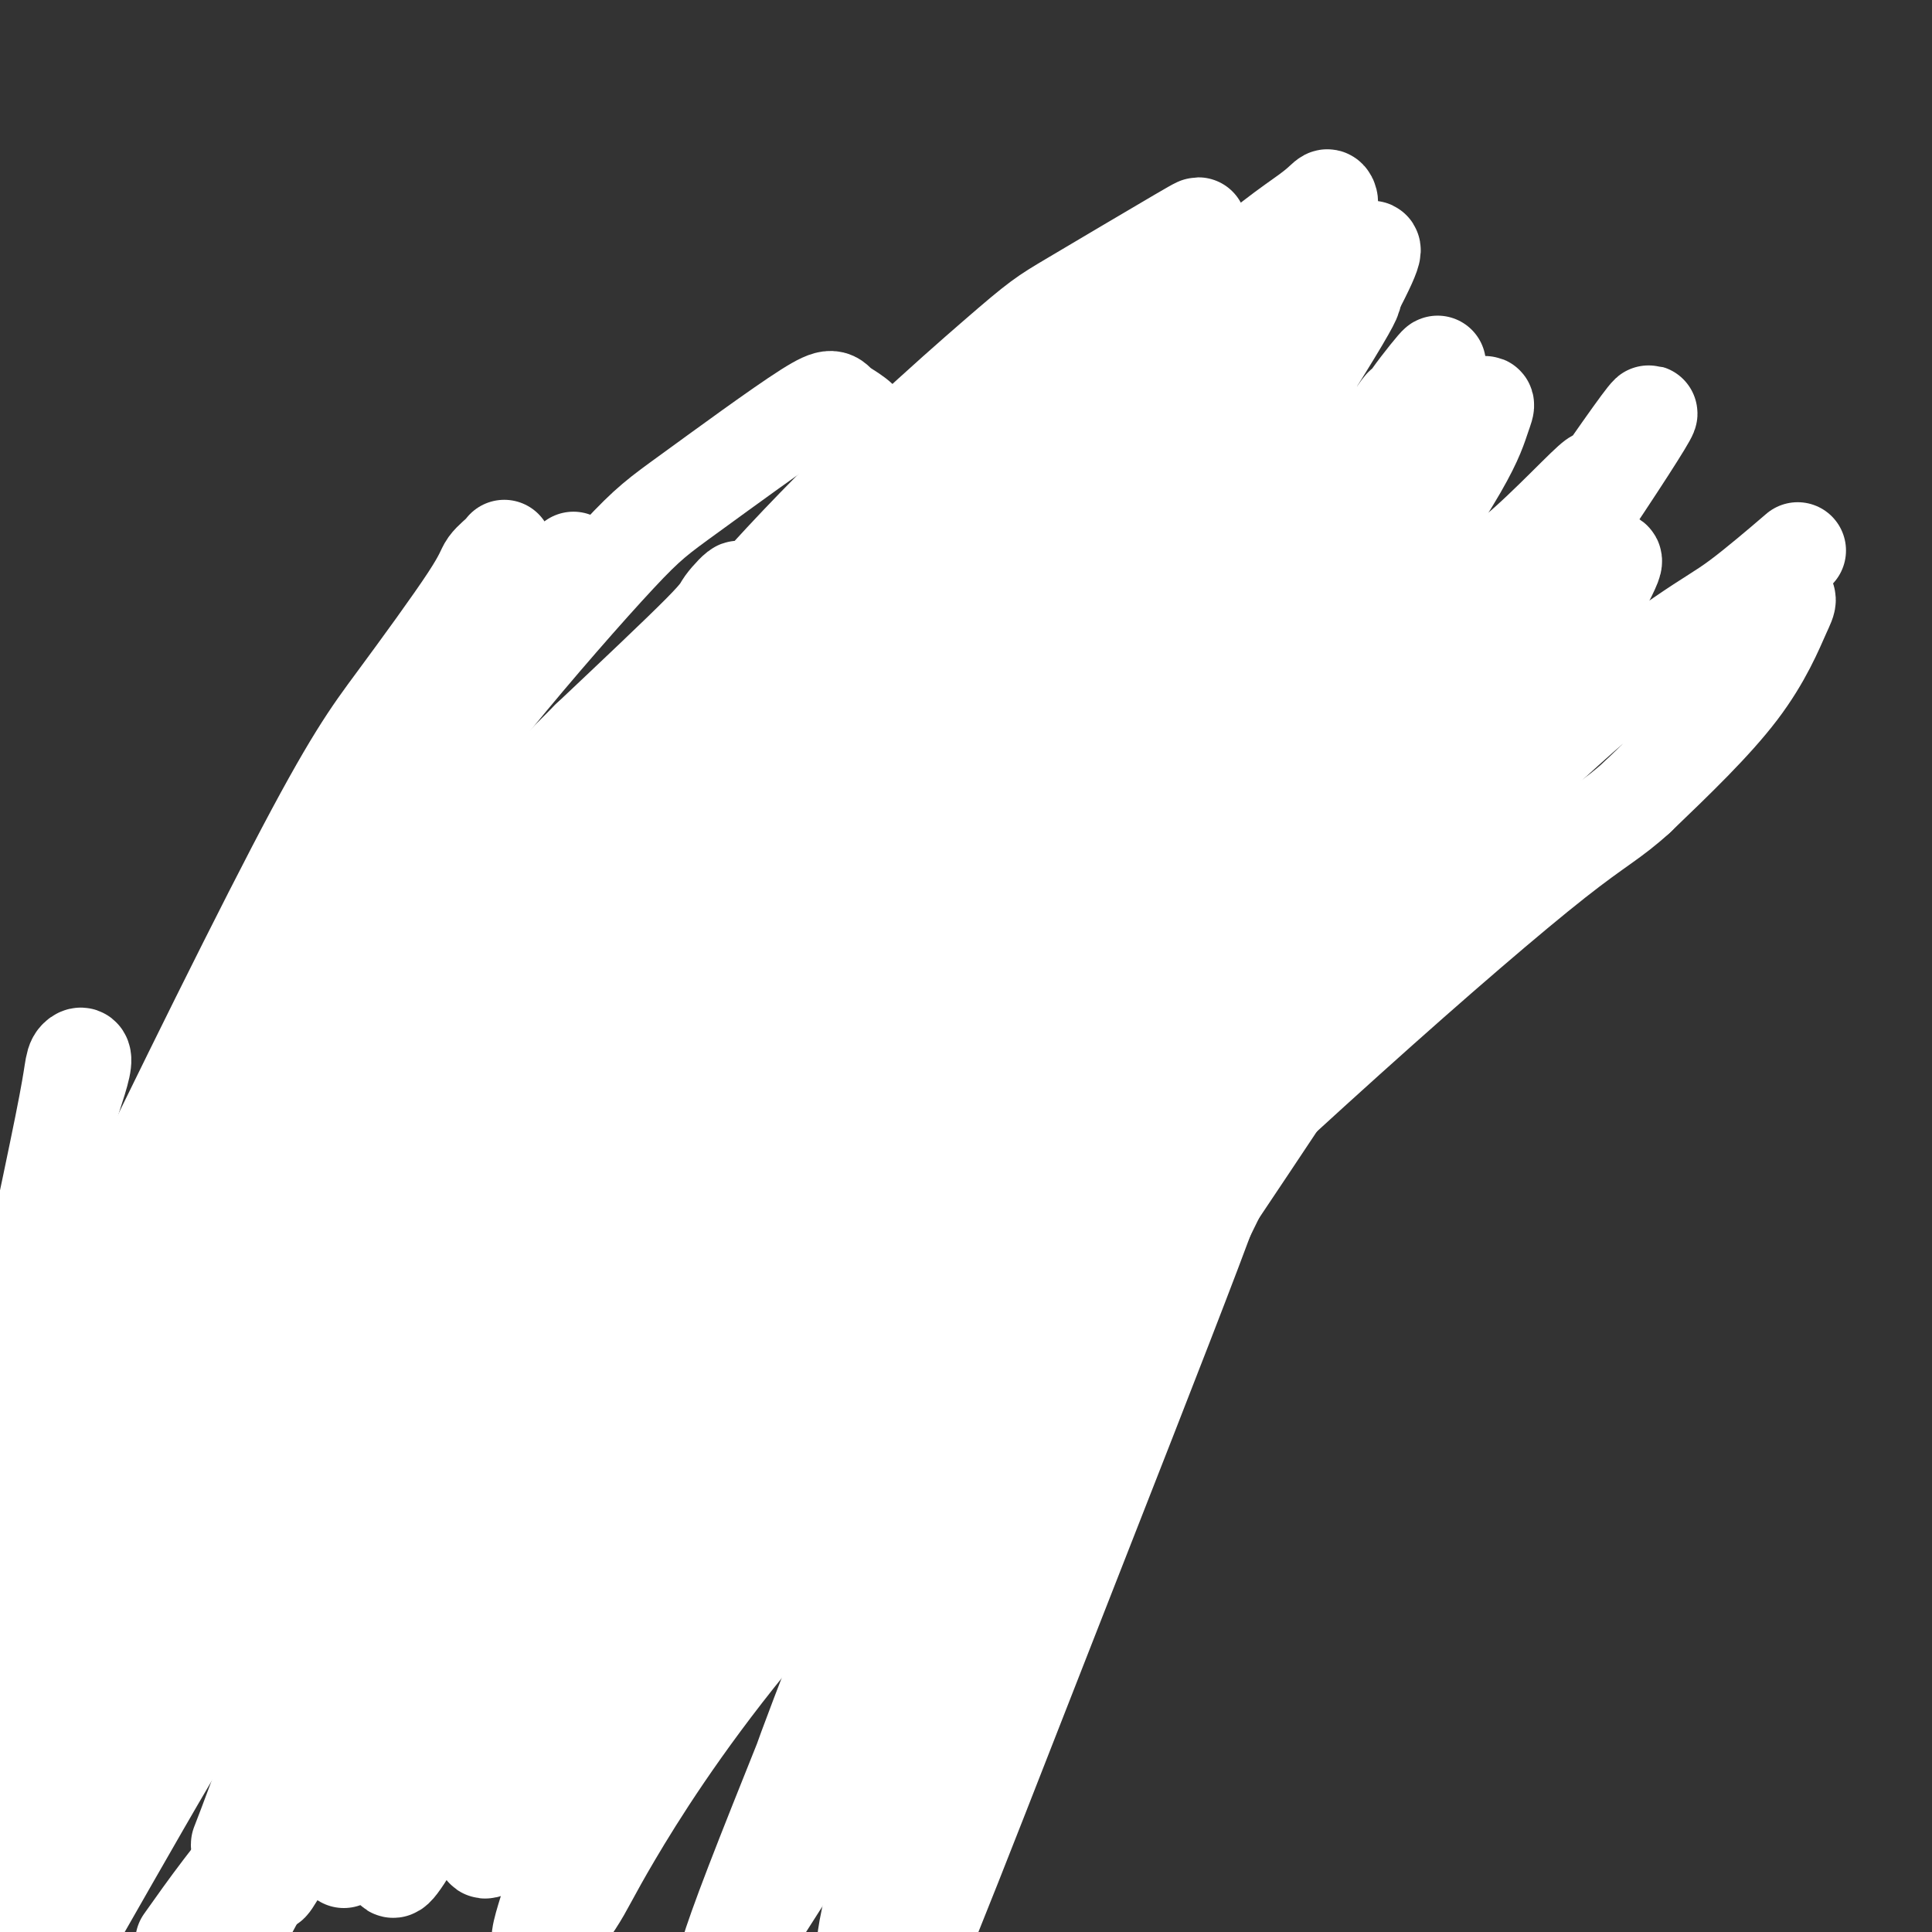<svg viewBox='0 0 400 400' version='1.1' xmlns='http://www.w3.org/2000/svg' xmlns:xlink='http://www.w3.org/1999/xlink'><rect x="0" y="0" width="400" height="400" fill="#333333" stroke="none"/><g fill='none' stroke='#D2711D' stroke-width='20' stroke-linecap='round' stroke-linejoin='round'><path d='M249,105c0.841,0.030 1.682,0.060 2,0c0.318,-0.060 0.113,-0.208 0,0c-0.113,0.208 -0.133,0.774 0,1c0.133,0.226 0.420,0.113 1,0c0.580,-0.113 1.454,-0.226 2,0c0.546,0.226 0.765,0.792 1,1c0.235,0.208 0.487,0.058 1,0c0.513,-0.058 1.289,-0.026 2,0c0.711,0.026 1.359,0.045 2,0c0.641,-0.045 1.275,-0.154 2,0c0.725,0.154 1.542,0.571 2,1c0.458,0.429 0.556,0.869 1,1c0.444,0.131 1.232,-0.049 2,0c0.768,0.049 1.515,0.327 2,1c0.485,0.673 0.706,1.743 1,2c0.294,0.257 0.660,-0.297 1,0c0.340,0.297 0.655,1.446 1,2c0.345,0.554 0.721,0.512 1,1c0.279,0.488 0.461,1.507 1,2c0.539,0.493 1.435,0.461 2,1c0.565,0.539 0.799,1.649 1,2c0.201,0.351 0.368,-0.058 1,0c0.632,0.058 1.727,0.583 2,1c0.273,0.417 -0.278,0.726 0,1c0.278,0.274 1.385,0.512 2,1c0.615,0.488 0.739,1.228 1,2c0.261,0.772 0.657,1.578 1,2c0.343,0.422 0.631,0.460 1,1c0.369,0.540 0.820,1.583 1,2c0.180,0.417 0.090,0.209 0,0'/><path d='M286,130c3.036,3.422 2.127,1.978 2,2c-0.127,0.022 0.528,1.509 1,2c0.472,0.491 0.759,-0.013 1,0c0.241,0.013 0.434,0.542 1,1c0.566,0.458 1.503,0.845 2,1c0.497,0.155 0.553,0.079 1,0c0.447,-0.079 1.286,-0.161 2,0c0.714,0.161 1.305,0.564 2,1c0.695,0.436 1.496,0.903 2,1c0.504,0.097 0.712,-0.178 1,0c0.288,0.178 0.655,0.807 1,1c0.345,0.193 0.666,-0.052 1,0c0.334,0.052 0.681,0.399 1,1c0.319,0.601 0.611,1.456 1,2c0.389,0.544 0.874,0.779 1,1c0.126,0.221 -0.106,0.430 0,1c0.106,0.570 0.549,1.501 1,2c0.451,0.499 0.908,0.568 1,1c0.092,0.432 -0.182,1.229 0,2c0.182,0.771 0.819,1.517 1,2c0.181,0.483 -0.096,0.703 0,1c0.096,0.297 0.564,0.671 1,1c0.436,0.329 0.838,0.614 1,1c0.162,0.386 0.082,0.873 0,1c-0.082,0.127 -0.167,-0.107 0,0c0.167,0.107 0.584,0.553 1,1c0.416,0.447 0.830,0.893 1,1c0.170,0.107 0.097,-0.126 0,0c-0.097,0.126 -0.218,0.611 0,1c0.218,0.389 0.777,0.683 1,1c0.223,0.317 0.112,0.659 0,1'/><path d='M314,160c1.763,3.432 0.670,1.511 0,1c-0.670,-0.511 -0.916,0.388 -1,1c-0.084,0.612 -0.007,0.938 0,1c0.007,0.062 -0.055,-0.138 0,0c0.055,0.138 0.226,0.614 0,1c-0.226,0.386 -0.849,0.681 -1,1c-0.151,0.319 0.171,0.660 0,1c-0.171,0.340 -0.834,0.678 -1,1c-0.166,0.322 0.167,0.626 0,1c-0.167,0.374 -0.832,0.817 -1,1c-0.168,0.183 0.161,0.105 0,0c-0.161,-0.105 -0.813,-0.238 -1,0c-0.187,0.238 0.089,0.849 0,1c-0.089,0.151 -0.545,-0.156 -1,0c-0.455,0.156 -0.910,0.774 -1,1c-0.090,0.226 0.183,0.061 0,0c-0.183,-0.061 -0.824,-0.016 -1,0c-0.176,0.016 0.112,0.004 0,0c-0.112,-0.004 -0.622,-0.001 -1,0c-0.378,0.001 -0.622,0.000 -1,0c-0.378,-0.000 -0.889,-0.000 -1,0c-0.111,0.000 0.176,-0.000 0,0c-0.176,0.000 -0.817,0.000 -1,0c-0.183,-0.000 0.093,-0.001 0,0c-0.093,0.001 -0.555,0.003 -1,0c-0.445,-0.003 -0.874,-0.012 -1,0c-0.126,0.012 0.052,0.045 0,0c-0.052,-0.045 -0.334,-0.167 -1,0c-0.666,0.167 -1.718,0.622 -2,1c-0.282,0.378 0.205,0.679 0,1c-0.205,0.321 -1.103,0.660 -2,1'/><path d='M295,174c-2.499,0.726 -1.248,0.040 -1,0c0.248,-0.040 -0.507,0.564 -1,1c-0.493,0.436 -0.723,0.704 -1,1c-0.277,0.296 -0.600,0.620 -1,1c-0.400,0.380 -0.878,0.816 -1,1c-0.122,0.184 0.111,0.116 0,0c-0.111,-0.116 -0.566,-0.279 -1,0c-0.434,0.279 -0.848,1.000 -1,1c-0.152,0.000 -0.044,-0.721 0,-1c0.044,-0.279 0.022,-0.118 0,0c-0.022,0.118 -0.044,0.191 0,0c0.044,-0.191 0.155,-0.648 0,-1c-0.155,-0.352 -0.577,-0.600 -1,-1c-0.423,-0.400 -0.848,-0.951 -1,-1c-0.152,-0.049 -0.029,0.405 0,0c0.029,-0.405 -0.034,-1.667 0,-2c0.034,-0.333 0.164,0.264 0,0c-0.164,-0.264 -0.624,-1.388 -1,-2c-0.376,-0.612 -0.668,-0.713 -1,-1c-0.332,-0.287 -0.703,-0.759 -1,-1c-0.297,-0.241 -0.520,-0.252 -1,-1c-0.480,-0.748 -1.218,-2.232 -2,-3c-0.782,-0.768 -1.608,-0.821 -2,-1c-0.392,-0.179 -0.350,-0.483 -1,-1c-0.650,-0.517 -1.991,-1.248 -3,-2c-1.009,-0.752 -1.684,-1.527 -2,-2c-0.316,-0.473 -0.273,-0.646 -1,-1c-0.727,-0.354 -2.226,-0.889 -3,-1c-0.774,-0.111 -0.824,0.201 -1,0c-0.176,-0.201 -0.479,-0.915 -1,-1c-0.521,-0.085 -1.261,0.457 -2,1'/><path d='M264,157c-2.431,-1.297 -0.507,-0.541 0,0c0.507,0.541 -0.403,0.867 -1,1c-0.597,0.133 -0.882,0.073 -1,0c-0.118,-0.073 -0.068,-0.161 0,0c0.068,0.161 0.155,0.569 0,1c-0.155,0.431 -0.552,0.885 -1,1c-0.448,0.115 -0.946,-0.110 -1,0c-0.054,0.110 0.338,0.554 0,1c-0.338,0.446 -1.404,0.893 -2,1c-0.596,0.107 -0.721,-0.126 -1,0c-0.279,0.126 -0.713,0.611 -1,1c-0.287,0.389 -0.428,0.682 -1,1c-0.572,0.318 -1.574,0.663 -2,1c-0.426,0.337 -0.277,0.668 -1,1c-0.723,0.332 -2.320,0.667 -3,1c-0.680,0.333 -0.443,0.664 -1,1c-0.557,0.336 -1.907,0.678 -3,1c-1.093,0.322 -1.928,0.626 -3,1c-1.072,0.374 -2.382,0.818 -3,1c-0.618,0.182 -0.543,0.101 -1,0c-0.457,-0.101 -1.444,-0.223 -2,0c-0.556,0.223 -0.681,0.791 -1,1c-0.319,0.209 -0.831,0.060 -1,0c-0.169,-0.060 0.007,-0.030 0,0c-0.007,0.030 -0.195,0.061 0,0c0.195,-0.061 0.774,-0.213 1,0c0.226,0.213 0.099,0.792 0,1c-0.099,0.208 -0.171,0.045 0,0c0.171,-0.045 0.584,0.026 1,0c0.416,-0.026 0.833,-0.150 1,0c0.167,0.150 0.083,0.575 0,1'/><path d='M237,174c0.090,0.687 -0.186,0.905 0,1c0.186,0.095 0.834,0.067 1,0c0.166,-0.067 -0.152,-0.173 0,0c0.152,0.173 0.772,0.624 1,1c0.228,0.376 0.065,0.678 0,1c-0.065,0.322 -0.031,0.663 0,1c0.031,0.337 0.061,0.670 0,1c-0.061,0.330 -0.213,0.656 0,1c0.213,0.344 0.789,0.707 1,1c0.211,0.293 0.056,0.517 0,1c-0.056,0.483 -0.015,1.224 0,2c0.015,0.776 0.003,1.588 0,2c-0.003,0.412 0.003,0.425 0,1c-0.003,0.575 -0.015,1.713 0,2c0.015,0.287 0.056,-0.278 0,0c-0.056,0.278 -0.211,1.399 0,2c0.211,0.601 0.788,0.682 1,1c0.212,0.318 0.061,0.873 0,1c-0.061,0.127 -0.030,-0.174 0,0c0.030,0.174 0.061,0.821 0,1c-0.061,0.179 -0.214,-0.112 0,0c0.214,0.112 0.793,0.625 1,1c0.207,0.375 0.040,0.611 0,1c-0.040,0.389 0.046,0.929 0,1c-0.046,0.071 -0.224,-0.328 0,0c0.224,0.328 0.848,1.383 1,2c0.152,0.617 -0.169,0.795 0,1c0.169,0.205 0.829,0.436 1,1c0.171,0.564 -0.146,1.459 0,2c0.146,0.541 0.756,0.726 1,1c0.244,0.274 0.122,0.637 0,1'/><path d='M245,205c1.254,4.974 0.388,1.910 0,1c-0.388,-0.910 -0.299,0.333 0,1c0.299,0.667 0.809,0.756 1,1c0.191,0.244 0.065,0.642 0,1c-0.065,0.358 -0.069,0.676 0,1c0.069,0.324 0.211,0.653 0,1c-0.211,0.347 -0.775,0.712 -1,1c-0.225,0.288 -0.112,0.500 0,1c0.112,0.500 0.224,1.289 0,2c-0.224,0.711 -0.782,1.342 -1,2c-0.218,0.658 -0.095,1.341 0,2c0.095,0.659 0.162,1.294 0,2c-0.162,0.706 -0.554,1.485 -1,2c-0.446,0.515 -0.945,0.768 -1,1c-0.055,0.232 0.333,0.445 0,1c-0.333,0.555 -1.389,1.452 -2,2c-0.611,0.548 -0.779,0.747 -1,1c-0.221,0.253 -0.496,0.561 -1,1c-0.504,0.439 -1.238,1.011 -2,2c-0.762,0.989 -1.551,2.396 -2,3c-0.449,0.604 -0.557,0.404 -1,1c-0.443,0.596 -1.221,1.986 -2,3c-0.779,1.014 -1.560,1.651 -2,2c-0.440,0.349 -0.539,0.411 -1,1c-0.461,0.589 -1.284,1.706 -2,2c-0.716,0.294 -1.325,-0.235 -2,0c-0.675,0.235 -1.416,1.234 -2,2c-0.584,0.766 -1.012,1.298 -2,2c-0.988,0.702 -2.535,1.574 -3,2c-0.465,0.426 0.153,0.408 0,1c-0.153,0.592 -1.076,1.796 -2,3'/><path d='M215,253c-4.749,4.996 -2.623,2.484 -2,2c0.623,-0.484 -0.258,1.058 -1,2c-0.742,0.942 -1.346,1.283 -2,2c-0.654,0.717 -1.359,1.809 -2,2c-0.641,0.191 -1.218,-0.518 -2,0c-0.782,0.518 -1.769,2.265 -2,3c-0.231,0.735 0.293,0.458 0,1c-0.293,0.542 -1.402,1.902 -2,3c-0.598,1.098 -0.683,1.932 -1,3c-0.317,1.068 -0.866,2.368 -1,3c-0.134,0.632 0.146,0.595 0,1c-0.146,0.405 -0.720,1.254 -1,2c-0.280,0.746 -0.268,1.391 0,2c0.268,0.609 0.790,1.183 1,2c0.210,0.817 0.108,1.876 0,3c-0.108,1.124 -0.221,2.314 0,3c0.221,0.686 0.778,0.870 1,2c0.222,1.130 0.111,3.206 0,4c-0.111,0.794 -0.222,0.304 0,1c0.222,0.696 0.778,2.576 1,4c0.222,1.424 0.111,2.392 0,4c-0.111,1.608 -0.222,3.857 0,5c0.222,1.143 0.777,1.179 1,2c0.223,0.821 0.112,2.426 0,4c-0.112,1.574 -0.227,3.117 0,4c0.227,0.883 0.796,1.106 1,2c0.204,0.894 0.044,2.458 0,4c-0.044,1.542 0.030,3.063 0,4c-0.030,0.937 -0.162,1.291 0,2c0.162,0.709 0.618,1.774 1,3c0.382,1.226 0.691,2.613 1,4'/><path d='M206,336c1.022,9.446 0.078,3.561 0,2c-0.078,-1.561 0.711,1.204 1,3c0.289,1.796 0.077,2.624 0,3c-0.077,0.376 -0.021,0.300 0,1c0.021,0.700 0.007,2.177 0,3c-0.007,0.823 -0.005,0.991 0,1c0.005,0.009 0.015,-0.141 0,0c-0.015,0.141 -0.056,0.573 0,1c0.056,0.427 0.208,0.851 0,1c-0.208,0.149 -0.778,0.025 -1,0c-0.222,-0.025 -0.097,0.050 0,0c0.097,-0.050 0.167,-0.224 0,0c-0.167,0.224 -0.571,0.848 -1,1c-0.429,0.152 -0.885,-0.167 -1,0c-0.115,0.167 0.110,0.819 0,1c-0.110,0.181 -0.555,-0.110 -1,0c-0.445,0.110 -0.889,0.622 -1,1c-0.111,0.378 0.110,0.622 0,1c-0.110,0.378 -0.552,0.890 -1,1c-0.448,0.110 -0.904,-0.181 -1,0c-0.096,0.181 0.167,0.833 0,1c-0.167,0.167 -0.763,-0.151 -1,0c-0.237,0.151 -0.116,0.773 0,1c0.116,0.227 0.227,0.061 0,0c-0.227,-0.061 -0.792,-0.016 -1,0c-0.208,0.016 -0.059,0.005 0,0c0.059,-0.005 0.030,-0.002 0,0'/><path d='M198,358c-1.332,1.056 -0.162,0.197 0,0c0.162,-0.197 -0.685,0.269 -1,0c-0.315,-0.269 -0.098,-1.273 0,-2c0.098,-0.727 0.079,-1.177 0,-2c-0.079,-0.823 -0.216,-2.020 0,-3c0.216,-0.980 0.786,-1.742 1,-3c0.214,-1.258 0.072,-3.011 0,-4c-0.072,-0.989 -0.075,-1.212 0,-2c0.075,-0.788 0.227,-2.140 0,-4c-0.227,-1.860 -0.834,-4.226 -1,-7c-0.166,-2.774 0.109,-5.955 0,-9c-0.109,-3.045 -0.603,-5.952 -1,-8c-0.397,-2.048 -0.698,-3.236 -1,-5c-0.302,-1.764 -0.606,-4.104 -1,-7c-0.394,-2.896 -0.879,-6.349 -1,-8c-0.121,-1.651 0.123,-1.499 0,-3c-0.123,-1.501 -0.611,-4.654 -1,-7c-0.389,-2.346 -0.678,-3.883 -1,-6c-0.322,-2.117 -0.679,-4.812 -1,-6c-0.321,-1.188 -0.608,-0.868 -1,-2c-0.392,-1.132 -0.890,-3.717 -1,-5c-0.110,-1.283 0.167,-1.264 0,-2c-0.167,-0.736 -0.777,-2.226 -1,-3c-0.223,-0.774 -0.059,-0.832 0,-1c0.059,-0.168 0.013,-0.445 0,0c-0.013,0.445 0.008,1.614 0,2c-0.008,0.386 -0.043,-0.010 0,0c0.043,0.010 0.165,0.426 0,1c-0.165,0.574 -0.619,1.307 -1,2c-0.381,0.693 -0.691,1.347 -1,2'/><path d='M185,266c-0.715,1.094 -1.501,0.829 -2,1c-0.499,0.171 -0.711,0.778 -1,1c-0.289,0.222 -0.656,0.059 -1,0c-0.344,-0.059 -0.666,-0.016 -1,0c-0.334,0.016 -0.682,0.003 -1,0c-0.318,-0.003 -0.607,0.003 -1,0c-0.393,-0.003 -0.890,-0.016 -1,0c-0.110,0.016 0.168,0.061 0,0c-0.168,-0.061 -0.780,-0.226 -1,0c-0.220,0.226 -0.048,0.845 0,1c0.048,0.155 -0.030,-0.154 0,0c0.030,0.154 0.167,0.773 0,1c-0.167,0.227 -0.639,0.064 -1,0c-0.361,-0.064 -0.610,-0.028 -1,0c-0.390,0.028 -0.920,0.049 -1,0c-0.080,-0.049 0.292,-0.167 0,0c-0.292,0.167 -1.246,0.618 -2,1c-0.754,0.382 -1.306,0.695 -2,1c-0.694,0.305 -1.528,0.603 -2,1c-0.472,0.397 -0.581,0.895 -1,1c-0.419,0.105 -1.148,-0.182 -2,0c-0.852,0.182 -1.827,0.834 -2,1c-0.173,0.166 0.454,-0.153 0,0c-0.454,0.153 -1.991,0.777 -3,1c-1.009,0.223 -1.492,0.045 -2,0c-0.508,-0.045 -1.043,0.044 -2,0c-0.957,-0.044 -2.337,-0.222 -3,0c-0.663,0.222 -0.611,0.843 -1,1c-0.389,0.157 -1.220,-0.150 -2,0c-0.780,0.150 -1.509,0.757 -2,1c-0.491,0.243 -0.746,0.121 -1,0'/><path d='M146,278c-6.211,2.079 -2.238,1.278 -1,1c1.238,-0.278 -0.261,-0.033 -1,0c-0.739,0.033 -0.720,-0.145 -1,0c-0.280,0.145 -0.859,0.612 -1,1c-0.141,0.388 0.155,0.696 0,1c-0.155,0.304 -0.760,0.602 -1,1c-0.240,0.398 -0.116,0.895 0,1c0.116,0.105 0.224,-0.183 0,0c-0.224,0.183 -0.778,0.838 -1,1c-0.222,0.162 -0.111,-0.168 0,0c0.111,0.168 0.222,0.833 0,1c-0.222,0.167 -0.776,-0.165 -1,0c-0.224,0.165 -0.116,0.827 0,1c0.116,0.173 0.241,-0.143 0,0c-0.241,0.143 -0.848,0.745 -1,1c-0.152,0.255 0.152,0.163 0,0c-0.152,-0.163 -0.759,-0.397 -1,0c-0.241,0.397 -0.116,1.424 0,2c0.116,0.576 0.224,0.700 0,1c-0.224,0.300 -0.778,0.775 -1,1c-0.222,0.225 -0.112,0.200 0,1c0.112,0.800 0.226,2.424 0,3c-0.226,0.576 -0.793,0.103 -1,1c-0.207,0.897 -0.056,3.162 0,4c0.056,0.838 0.016,0.247 0,1c-0.016,0.753 -0.008,2.849 0,4c0.008,1.151 0.016,1.358 0,2c-0.016,0.642 -0.056,1.718 0,3c0.056,1.282 0.207,2.768 0,4c-0.207,1.232 -0.774,2.209 -1,3c-0.226,0.791 -0.113,1.395 0,2'/><path d='M134,319c-0.691,5.310 -0.917,4.084 -1,4c-0.083,-0.084 -0.023,0.973 0,2c0.023,1.027 0.007,2.023 0,3c-0.007,0.977 -0.006,1.934 0,3c0.006,1.066 0.015,2.242 0,3c-0.015,0.758 -0.056,1.099 0,2c0.056,0.901 0.207,2.364 0,3c-0.207,0.636 -0.774,0.445 -1,1c-0.226,0.555 -0.112,1.854 0,3c0.112,1.146 0.222,2.138 0,3c-0.222,0.862 -0.777,1.595 -1,2c-0.223,0.405 -0.115,0.482 0,1c0.115,0.518 0.237,1.477 0,2c-0.237,0.523 -0.832,0.612 -1,1c-0.168,0.388 0.092,1.077 0,2c-0.092,0.923 -0.536,2.080 -1,3c-0.464,0.920 -0.950,1.605 -1,2c-0.050,0.395 0.335,0.502 0,1c-0.335,0.498 -1.389,1.387 -2,2c-0.611,0.613 -0.780,0.949 -1,1c-0.220,0.051 -0.493,-0.182 -1,0c-0.507,0.182 -1.250,0.781 -2,1c-0.750,0.219 -1.506,0.060 -2,0c-0.494,-0.060 -0.725,-0.019 -1,0c-0.275,0.019 -0.596,0.015 -1,0c-0.404,-0.015 -0.893,-0.043 -1,0c-0.107,0.043 0.167,0.156 0,0c-0.167,-0.156 -0.776,-0.580 -1,-1c-0.224,-0.420 -0.064,-0.834 0,-1c0.064,-0.166 0.032,-0.083 0,0'/><path d='M116,362c-0.915,-0.783 -0.204,-1.740 0,-2c0.204,-0.260 -0.099,0.179 0,0c0.099,-0.179 0.600,-0.975 1,-2c0.400,-1.025 0.699,-2.278 1,-3c0.301,-0.722 0.602,-0.913 1,-2c0.398,-1.087 0.891,-3.068 1,-5c0.109,-1.932 -0.166,-3.813 0,-5c0.166,-1.187 0.773,-1.679 1,-3c0.227,-1.321 0.075,-3.471 0,-6c-0.075,-2.529 -0.073,-5.437 0,-7c0.073,-1.563 0.216,-1.781 0,-3c-0.216,-1.219 -0.790,-3.440 -1,-6c-0.210,-2.560 -0.057,-5.458 0,-7c0.057,-1.542 0.019,-1.726 0,-3c-0.019,-1.274 -0.020,-3.637 0,-6c0.020,-2.363 0.061,-4.724 0,-6c-0.061,-1.276 -0.224,-1.466 0,-3c0.224,-1.534 0.834,-4.413 1,-6c0.166,-1.587 -0.114,-1.881 0,-3c0.114,-1.119 0.620,-3.064 1,-5c0.380,-1.936 0.634,-3.864 1,-5c0.366,-1.136 0.846,-1.481 1,-2c0.154,-0.519 -0.016,-1.212 0,-2c0.016,-0.788 0.218,-1.673 0,-2c-0.218,-0.327 -0.857,-0.098 -1,0c-0.143,0.098 0.208,0.064 0,0c-0.208,-0.064 -0.976,-0.158 -2,0c-1.024,0.158 -2.305,0.568 -3,1c-0.695,0.432 -0.802,0.886 -1,1c-0.198,0.114 -0.485,-0.110 -1,0c-0.515,0.110 -1.257,0.555 -2,1'/><path d='M114,271c-1.720,0.090 -1.020,-0.186 -1,0c0.020,0.186 -0.639,0.835 -1,1c-0.361,0.165 -0.423,-0.152 -1,0c-0.577,0.152 -1.670,0.773 -2,1c-0.330,0.227 0.101,0.061 0,0c-0.101,-0.061 -0.735,-0.016 -1,0c-0.265,0.016 -0.160,0.004 0,0c0.160,-0.004 0.376,-0.001 0,0c-0.376,0.001 -1.343,0.001 -2,0c-0.657,-0.001 -1.002,-0.001 -1,0c0.002,0.001 0.353,0.004 0,0c-0.353,-0.004 -1.409,-0.016 -2,0c-0.591,0.016 -0.717,0.061 -1,0c-0.283,-0.061 -0.725,-0.228 -1,0c-0.275,0.228 -0.385,0.849 -1,1c-0.615,0.151 -1.737,-0.170 -2,0c-0.263,0.170 0.332,0.830 0,1c-0.332,0.170 -1.590,-0.150 -2,0c-0.410,0.150 0.030,0.771 0,1c-0.030,0.229 -0.530,0.065 -1,0c-0.470,-0.065 -0.911,-0.033 -1,0c-0.089,0.033 0.172,0.065 0,0c-0.172,-0.065 -0.778,-0.229 -1,0c-0.222,0.229 -0.060,0.850 0,1c0.060,0.150 0.017,-0.171 0,0c-0.017,0.171 -0.008,0.833 0,1c0.008,0.167 0.016,-0.163 0,0c-0.016,0.163 -0.056,0.817 0,1c0.056,0.183 0.207,-0.105 0,0c-0.207,0.105 -0.774,0.601 -1,1c-0.226,0.399 -0.113,0.699 0,1'/><path d='M92,281c-0.151,1.197 -0.027,1.690 0,2c0.027,0.310 -0.043,0.439 0,1c0.043,0.561 0.201,1.556 0,2c-0.201,0.444 -0.759,0.337 -1,1c-0.241,0.663 -0.163,2.097 0,3c0.163,0.903 0.412,1.274 0,2c-0.412,0.726 -1.487,1.806 -2,3c-0.513,1.194 -0.466,2.502 -1,4c-0.534,1.498 -1.649,3.186 -2,4c-0.351,0.814 0.062,0.754 0,2c-0.062,1.246 -0.599,3.799 -1,5c-0.401,1.201 -0.667,1.052 -1,2c-0.333,0.948 -0.733,2.993 -1,5c-0.267,2.007 -0.400,3.974 -1,6c-0.600,2.026 -1.666,4.110 -2,5c-0.334,0.890 0.065,0.587 0,2c-0.065,1.413 -0.593,4.542 -1,6c-0.407,1.458 -0.691,1.245 -1,2c-0.309,0.755 -0.643,2.479 -1,4c-0.357,1.521 -0.739,2.840 -1,4c-0.261,1.160 -0.402,2.163 -1,3c-0.598,0.837 -1.652,1.508 -2,2c-0.348,0.492 0.009,0.804 0,1c-0.009,0.196 -0.384,0.276 -1,1c-0.616,0.724 -1.475,2.092 -2,3c-0.525,0.908 -0.718,1.357 -1,2c-0.282,0.643 -0.653,1.482 -1,2c-0.347,0.518 -0.670,0.716 -1,1c-0.330,0.284 -0.666,0.653 -1,1c-0.334,0.347 -0.667,0.670 -1,1c-0.333,0.330 -0.667,0.665 -1,1'/><path d='M64,364c-1.637,2.390 -0.228,0.864 0,0c0.228,-0.864 -0.723,-1.067 -1,-1c-0.277,0.067 0.121,0.404 0,0c-0.121,-0.404 -0.761,-1.547 -1,-2c-0.239,-0.453 -0.076,-0.215 0,-1c0.076,-0.785 0.066,-2.594 0,-4c-0.066,-1.406 -0.186,-2.408 0,-4c0.186,-1.592 0.679,-3.774 1,-5c0.321,-1.226 0.470,-1.498 1,-3c0.530,-1.502 1.441,-4.235 2,-7c0.559,-2.765 0.765,-5.562 1,-7c0.235,-1.438 0.497,-1.516 1,-3c0.503,-1.484 1.247,-4.373 2,-7c0.753,-2.627 1.515,-4.993 2,-6c0.485,-1.007 0.692,-0.654 1,-2c0.308,-1.346 0.716,-4.392 1,-6c0.284,-1.608 0.443,-1.778 1,-3c0.557,-1.222 1.512,-3.497 2,-5c0.488,-1.503 0.509,-2.233 1,-4c0.491,-1.767 1.451,-4.571 2,-6c0.549,-1.429 0.687,-1.485 1,-2c0.313,-0.515 0.802,-1.491 1,-2c0.198,-0.509 0.106,-0.552 0,-1c-0.106,-0.448 -0.225,-1.300 0,-2c0.225,-0.700 0.792,-1.248 1,-2c0.208,-0.752 0.055,-1.707 0,-2c-0.055,-0.293 -0.012,0.076 0,0c0.012,-0.076 -0.007,-0.598 0,-1c0.007,-0.402 0.040,-0.685 0,-1c-0.040,-0.315 -0.154,-0.661 0,-1c0.154,-0.339 0.577,-0.669 1,-1'/><path d='M84,273c3.010,-11.689 0.034,-3.913 -1,-1c-1.034,2.913 -0.126,0.962 0,0c0.126,-0.962 -0.529,-0.933 -1,-1c-0.471,-0.067 -0.756,-0.228 -1,0c-0.244,0.228 -0.446,0.845 -1,1c-0.554,0.155 -1.460,-0.152 -2,0c-0.540,0.152 -0.712,0.761 -1,1c-0.288,0.239 -0.690,0.106 -1,0c-0.310,-0.106 -0.529,-0.186 -1,0c-0.471,0.186 -1.194,0.638 -2,1c-0.806,0.362 -1.694,0.635 -3,1c-1.306,0.365 -3.028,0.822 -4,1c-0.972,0.178 -1.193,0.077 -2,0c-0.807,-0.077 -2.199,-0.130 -3,0c-0.801,0.130 -1.012,0.442 -2,1c-0.988,0.558 -2.754,1.362 -4,2c-1.246,0.638 -1.974,1.108 -3,2c-1.026,0.892 -2.351,2.205 -3,3c-0.649,0.795 -0.623,1.074 -1,2c-0.377,0.926 -1.158,2.501 -2,4c-0.842,1.499 -1.746,2.924 -2,4c-0.254,1.076 0.142,1.805 0,2c-0.142,0.195 -0.821,-0.144 -1,1c-0.179,1.144 0.142,3.771 0,5c-0.142,1.229 -0.747,1.058 -1,2c-0.253,0.942 -0.153,2.995 0,4c0.153,1.005 0.361,0.960 0,2c-0.361,1.040 -1.289,3.165 -2,5c-0.711,1.835 -1.203,3.382 -2,5c-0.797,1.618 -1.898,3.309 -3,5'/><path d='M35,325c-2.240,6.586 -0.841,2.551 -1,2c-0.159,-0.551 -1.878,2.381 -3,5c-1.122,2.619 -1.647,4.923 -2,6c-0.353,1.077 -0.532,0.926 -1,2c-0.468,1.074 -1.224,3.372 -2,5c-0.776,1.628 -1.571,2.585 -2,3c-0.429,0.415 -0.492,0.289 -1,1c-0.508,0.711 -1.459,2.259 -2,3c-0.541,0.741 -0.670,0.676 -1,1c-0.330,0.324 -0.859,1.038 -1,1c-0.141,-0.038 0.106,-0.829 0,-1c-0.106,-0.171 -0.564,0.279 -1,0c-0.436,-0.279 -0.850,-1.288 -1,-2c-0.150,-0.712 -0.037,-1.126 0,-2c0.037,-0.874 -0.004,-2.209 0,-3c0.004,-0.791 0.053,-1.037 0,-2c-0.053,-0.963 -0.206,-2.642 0,-4c0.206,-1.358 0.772,-2.394 1,-4c0.228,-1.606 0.117,-3.780 0,-5c-0.117,-1.220 -0.242,-1.485 0,-3c0.242,-1.515 0.849,-4.279 1,-8c0.151,-3.721 -0.156,-8.397 0,-11c0.156,-2.603 0.774,-3.132 1,-4c0.226,-0.868 0.061,-2.075 0,-4c-0.061,-1.925 -0.016,-4.567 0,-6c0.016,-1.433 0.004,-1.658 0,-3c-0.004,-1.342 -0.001,-3.803 0,-5c0.001,-1.197 0.000,-1.130 0,-2c-0.000,-0.870 -0.000,-2.677 0,-4c0.000,-1.323 0.000,-2.161 0,-3'/><path d='M20,278c0.412,-12.210 0.941,-4.736 1,-2c0.059,2.736 -0.354,0.733 0,0c0.354,-0.733 1.474,-0.196 2,0c0.526,0.196 0.457,0.053 1,0c0.543,-0.053 1.698,-0.014 3,0c1.302,0.014 2.753,0.003 4,0c1.247,-0.003 2.291,0.000 3,0c0.709,-0.000 1.082,-0.004 2,0c0.918,0.004 2.382,0.015 3,0c0.618,-0.015 0.390,-0.057 1,0c0.610,0.057 2.056,0.212 3,0c0.944,-0.212 1.385,-0.793 2,-1c0.615,-0.207 1.405,-0.042 2,0c0.595,0.042 0.994,-0.040 1,0c0.006,0.040 -0.383,0.203 0,0c0.383,-0.203 1.538,-0.772 2,-1c0.462,-0.228 0.231,-0.114 0,0'/><path d='M245,101c-0.800,0.022 -1.599,0.044 -2,0c-0.401,-0.044 -0.403,-0.152 -1,0c-0.597,0.152 -1.788,0.566 -2,1c-0.212,0.434 0.557,0.889 0,1c-0.557,0.111 -2.439,-0.120 -3,0c-0.561,0.120 0.201,0.593 0,1c-0.201,0.407 -1.364,0.748 -2,1c-0.636,0.252 -0.744,0.416 -1,1c-0.256,0.584 -0.661,1.590 -1,2c-0.339,0.410 -0.613,0.224 -1,1c-0.387,0.776 -0.888,2.513 -1,3c-0.112,0.487 0.166,-0.276 0,0c-0.166,0.276 -0.777,1.589 -1,2c-0.223,0.411 -0.060,-0.082 0,0c0.060,0.082 0.016,0.740 0,1c-0.016,0.260 -0.004,0.122 0,0c0.004,-0.122 0.001,-0.229 0,0c-0.001,0.229 -0.000,0.793 0,1c0.000,0.207 0.000,0.055 0,0c-0.000,-0.055 -0.000,-0.015 0,0c0.000,0.015 0.000,0.004 0,0c-0.000,-0.004 -0.000,-0.002 0,0'/></g>
<g fill='none' stroke='#F37F89' stroke-width='20' stroke-linecap='round' stroke-linejoin='round'><path d='M246,94c-0.361,-0.067 -0.723,-0.133 -1,0c-0.277,0.133 -0.470,0.467 -1,1c-0.530,0.533 -1.396,1.266 -3,2c-1.604,0.734 -3.947,1.469 -5,2c-1.053,0.531 -0.815,0.860 -2,2c-1.185,1.140 -3.791,3.093 -5,4c-1.209,0.907 -1.021,0.770 -2,2c-0.979,1.230 -3.127,3.829 -5,6c-1.873,2.171 -3.473,3.913 -5,6c-1.527,2.087 -2.981,4.517 -4,6c-1.019,1.483 -1.603,2.019 -3,4c-1.397,1.981 -3.607,5.409 -5,7c-1.393,1.591 -1.970,1.346 -3,3c-1.030,1.654 -2.513,5.208 -4,8c-1.487,2.792 -2.979,4.824 -5,7c-2.021,2.176 -4.572,4.496 -6,6c-1.428,1.504 -1.733,2.191 -3,4c-1.267,1.809 -3.495,4.741 -6,7c-2.505,2.259 -5.285,3.846 -7,5c-1.715,1.154 -2.364,1.875 -4,3c-1.636,1.125 -4.257,2.655 -7,4c-2.743,1.345 -5.607,2.504 -7,3c-1.393,0.496 -1.314,0.329 -3,1c-1.686,0.671 -5.137,2.179 -7,3c-1.863,0.821 -2.139,0.953 -4,1c-1.861,0.047 -5.308,0.007 -8,0c-2.692,-0.007 -4.629,0.019 -7,0c-2.371,-0.019 -5.177,-0.082 -7,0c-1.823,0.082 -2.664,0.309 -4,0c-1.336,-0.309 -3.168,-1.155 -5,-2'/><path d='M108,189c-5.623,-0.565 -4.180,-0.978 -4,-1c0.180,-0.022 -0.905,0.345 -2,0c-1.095,-0.345 -2.202,-1.403 -3,-2c-0.798,-0.597 -1.286,-0.734 -2,-1c-0.714,-0.266 -1.652,-0.660 -2,-1c-0.348,-0.340 -0.105,-0.627 0,-1c0.105,-0.373 0.073,-0.833 0,-1c-0.073,-0.167 -0.186,-0.042 0,0c0.186,0.042 0.673,0.001 1,0c0.327,-0.001 0.494,0.038 1,0c0.506,-0.038 1.350,-0.154 2,0c0.650,0.154 1.106,0.578 2,1c0.894,0.422 2.228,0.842 3,1c0.772,0.158 0.984,0.052 2,0c1.016,-0.052 2.835,-0.052 5,0c2.165,0.052 4.675,0.157 6,0c1.325,-0.157 1.466,-0.574 3,-1c1.534,-0.426 4.463,-0.860 7,-2c2.537,-1.140 4.682,-2.987 6,-4c1.318,-1.013 1.809,-1.194 3,-2c1.191,-0.806 3.082,-2.237 6,-5c2.918,-2.763 6.862,-6.856 9,-9c2.138,-2.144 2.469,-2.337 3,-3c0.531,-0.663 1.262,-1.795 3,-4c1.738,-2.205 4.484,-5.483 6,-7c1.516,-1.517 1.804,-1.272 3,-3c1.196,-1.728 3.301,-5.430 5,-8c1.699,-2.570 2.991,-4.008 5,-6c2.009,-1.992 4.733,-4.536 6,-6c1.267,-1.464 1.076,-1.847 2,-3c0.924,-1.153 2.962,-3.077 5,-5'/><path d='M189,116c8.612,-9.354 3.640,-3.240 3,-2c-0.640,1.240 3.050,-2.394 6,-5c2.950,-2.606 5.158,-4.186 8,-6c2.842,-1.814 6.318,-3.864 8,-5c1.682,-1.136 1.570,-1.358 3,-2c1.430,-0.642 4.401,-1.704 6,-2c1.599,-0.296 1.827,0.174 3,0c1.173,-0.174 3.292,-0.993 5,-1c1.708,-0.007 3.005,0.796 4,1c0.995,0.204 1.689,-0.193 2,0c0.311,0.193 0.237,0.975 1,1c0.763,0.025 2.361,-0.707 3,-1c0.639,-0.293 0.320,-0.146 0,0'/></g>
<g fill='none' stroke='#FFFFFF' stroke-width='20' stroke-linecap='round' stroke-linejoin='round'><path d='M160,334c-0.125,-0.952 -0.250,-1.903 0,-4c0.250,-2.097 0.876,-5.338 2,-8c1.124,-2.662 2.746,-4.744 7,-13c4.254,-8.256 11.142,-22.685 20,-40c8.858,-17.315 19.688,-37.516 34,-62c14.312,-24.484 32.105,-53.250 42,-69c9.895,-15.750 11.891,-18.484 18,-26c6.109,-7.516 16.332,-19.812 21,-25c4.668,-5.188 3.783,-3.266 3,-1c-0.783,2.266 -1.463,4.875 -5,11c-3.537,6.125 -9.932,15.766 -20,33c-10.068,17.234 -23.810,42.060 -31,55c-7.190,12.940 -7.829,13.993 -18,34c-10.171,20.007 -29.874,58.969 -40,80c-10.126,21.031 -10.675,24.131 -16,38c-5.325,13.869 -15.424,38.509 -21,53c-5.576,14.491 -6.628,18.835 -5,16c1.628,-2.835 5.935,-12.848 8,-19c2.065,-6.152 1.887,-8.442 8,-25c6.113,-16.558 18.517,-47.382 25,-64c6.483,-16.618 7.045,-19.029 14,-33c6.955,-13.971 20.304,-39.503 34,-62c13.696,-22.497 27.739,-41.959 40,-56c12.261,-14.041 22.740,-22.662 28,-27c5.260,-4.338 5.300,-4.395 5,-1c-0.300,3.395 -0.939,10.241 -2,15c-1.061,4.759 -2.544,7.430 -9,19c-6.456,11.570 -17.885,32.039 -30,55c-12.115,22.961 -24.916,48.412 -37,75c-12.084,26.588 -23.453,54.311 -30,71c-6.547,16.689 -8.274,22.345 -10,28'/><path d='M195,382c-8.184,21.684 -8.645,26.395 -9,29c-0.355,2.605 -0.603,3.104 0,2c0.603,-1.104 2.058,-3.810 7,-16c4.942,-12.190 13.373,-33.864 24,-61c10.627,-27.136 23.451,-59.736 30,-77c6.549,-17.264 6.824,-19.193 16,-38c9.176,-18.807 27.251,-54.491 37,-73c9.749,-18.509 11.170,-19.844 17,-28c5.830,-8.156 16.069,-23.133 21,-30c4.931,-6.867 4.556,-5.622 -1,3c-5.556,8.622 -16.291,24.622 -23,34c-6.709,9.378 -9.391,12.133 -20,31c-10.609,18.867 -29.146,53.845 -39,73c-9.854,19.155 -11.026,22.487 -19,41c-7.974,18.513 -22.752,52.207 -33,76c-10.248,23.793 -15.967,37.685 -19,45c-3.033,7.315 -3.381,8.055 -4,9c-0.619,0.945 -1.510,2.096 0,-5c1.510,-7.096 5.420,-22.440 9,-34c3.580,-11.560 6.829,-19.337 10,-32c3.171,-12.663 6.262,-30.213 25,-69c18.738,-38.787 53.121,-98.811 69,-125c15.879,-26.189 13.254,-18.544 17,-20c3.746,-1.456 13.863,-12.014 18,-16c4.137,-3.986 2.295,-1.401 1,1c-1.295,2.401 -2.043,4.619 -7,11c-4.957,6.381 -14.122,16.927 -27,36c-12.878,19.073 -29.467,46.674 -39,62c-9.533,15.326 -12.009,18.379 -22,35c-9.991,16.621 -27.495,46.811 -45,77'/><path d='M189,323c-12.782,23.645 -22.237,44.259 -27,55c-4.763,10.741 -4.833,11.611 -6,15c-1.167,3.389 -3.429,9.299 -2,8c1.429,-1.299 6.549,-9.807 10,-15c3.451,-5.193 5.232,-7.073 14,-24c8.768,-16.927 24.524,-48.903 33,-66c8.476,-17.097 9.672,-19.317 17,-33c7.328,-13.683 20.790,-38.831 34,-60c13.210,-21.169 26.169,-38.359 37,-52c10.831,-13.641 19.532,-23.733 25,-29c5.468,-5.267 7.701,-5.711 9,-6c1.299,-0.289 1.663,-0.425 0,3c-1.663,3.425 -5.352,10.411 -8,15c-2.648,4.589 -4.255,6.781 -12,19c-7.745,12.219 -21.629,34.463 -37,58c-15.371,23.537 -32.228,48.366 -42,63c-9.772,14.634 -12.460,19.073 -21,31c-8.540,11.927 -22.934,31.342 -32,44c-9.066,12.658 -12.806,18.557 -14,20c-1.194,1.443 0.157,-1.572 -1,2c-1.157,3.572 -4.822,13.731 7,-4c11.822,-17.731 39.132,-63.353 51,-84c11.868,-20.647 8.295,-16.318 16,-28c7.705,-11.682 26.689,-39.375 37,-54c10.311,-14.625 11.950,-16.181 22,-26c10.050,-9.819 28.511,-27.902 42,-38c13.489,-10.098 22.007,-12.212 26,-13c3.993,-0.788 3.460,-0.251 2,3c-1.460,3.251 -3.846,9.214 -9,16c-5.154,6.786 -13.077,14.393 -21,22'/><path d='M339,165c-5.262,4.812 -7.916,5.842 -17,13c-9.084,7.158 -24.597,20.443 -43,37c-18.403,16.557 -39.695,36.386 -52,48c-12.305,11.614 -15.623,15.013 -27,27c-11.377,11.987 -30.814,32.562 -45,50c-14.186,17.438 -23.123,31.737 -28,40c-4.877,8.263 -5.695,10.488 -8,14c-2.305,3.512 -6.098,8.310 -7,8c-0.902,-0.310 1.087,-5.728 2,-9c0.913,-3.272 0.751,-4.398 3,-12c2.249,-7.602 6.911,-21.681 14,-39c7.089,-17.319 16.606,-37.879 22,-49c5.394,-11.121 6.663,-12.802 12,-23c5.337,-10.198 14.740,-28.913 26,-49c11.260,-20.087 24.375,-41.547 32,-54c7.625,-12.453 9.759,-15.899 17,-27c7.241,-11.101 19.589,-29.855 26,-40c6.411,-10.145 6.884,-11.680 7,-13c0.116,-1.320 -0.126,-2.426 -2,0c-1.874,2.426 -5.378,8.385 -8,11c-2.622,2.615 -4.360,1.886 -24,29c-19.640,27.114 -57.181,82.072 -75,110c-17.819,27.928 -15.915,28.828 -18,35c-2.085,6.172 -8.160,17.618 -16,34c-7.840,16.382 -17.446,37.701 -23,52c-5.554,14.299 -7.057,21.577 -7,24c0.057,2.423 1.675,-0.010 2,0c0.325,0.010 -0.643,2.464 3,-4c3.643,-6.464 11.898,-21.847 18,-33c6.102,-11.153 10.051,-18.077 14,-25'/><path d='M137,320c10.874,-18.818 19.558,-34.861 29,-51c9.442,-16.139 19.641,-32.372 32,-51c12.359,-18.628 26.878,-39.651 35,-51c8.122,-11.349 9.848,-13.022 16,-21c6.152,-7.978 16.729,-22.259 22,-29c5.271,-6.741 5.235,-5.941 6,-6c0.765,-0.059 2.331,-0.977 3,-1c0.669,-0.023 0.441,0.849 -4,8c-4.441,7.151 -13.094,20.582 -18,28c-4.906,7.418 -6.063,8.823 -15,24c-8.937,15.177 -25.652,44.126 -35,60c-9.348,15.874 -11.329,18.675 -20,33c-8.671,14.325 -24.033,40.176 -35,60c-10.967,19.824 -17.540,33.622 -22,43c-4.460,9.378 -6.809,14.337 -8,17c-1.191,2.663 -1.225,3.029 0,1c1.225,-2.029 3.710,-6.454 5,-9c1.290,-2.546 1.385,-3.213 6,-13c4.615,-9.787 13.751,-28.694 23,-48c9.249,-19.306 18.610,-39.009 26,-55c7.390,-15.991 12.810,-28.268 32,-59c19.190,-30.732 52.151,-79.918 66,-101c13.849,-21.082 8.585,-14.061 8,-13c-0.585,1.061 3.510,-3.837 6,-7c2.490,-3.163 3.374,-4.591 2,-3c-1.374,1.591 -5.006,6.200 -6,8c-0.994,1.800 0.651,0.792 -6,10c-6.651,9.208 -21.598,28.633 -30,40c-8.402,11.367 -10.258,14.676 -19,28c-8.742,13.324 -24.371,36.662 -40,60'/><path d='M196,222c-22.989,33.901 -29.962,45.654 -39,61c-9.038,15.346 -20.140,34.284 -26,44c-5.860,9.716 -6.479,10.210 -7,13c-0.521,2.790 -0.944,7.875 -1,10c-0.056,2.125 0.253,1.288 3,-2c2.747,-3.288 7.930,-9.028 16,-19c8.070,-9.972 19.028,-24.178 32,-42c12.972,-17.822 27.958,-39.262 36,-51c8.042,-11.738 9.139,-13.773 19,-26c9.861,-12.227 28.485,-34.644 38,-46c9.515,-11.356 9.920,-11.651 15,-17c5.080,-5.349 14.833,-15.752 20,-21c5.167,-5.248 5.746,-5.340 5,-3c-0.746,2.340 -2.817,7.112 -4,9c-1.183,1.888 -1.478,0.892 -8,9c-6.522,8.108 -19.273,25.320 -26,35c-6.727,9.680 -7.431,11.829 -15,21c-7.569,9.171 -22.002,25.363 -35,40c-12.998,14.637 -24.563,27.719 -35,39c-10.437,11.281 -19.748,20.760 -25,27c-5.252,6.240 -6.444,9.241 -8,9c-1.556,-0.241 -3.474,-3.723 -3,-8c0.474,-4.277 3.342,-9.351 5,-13c1.658,-3.649 2.108,-5.875 9,-20c6.892,-14.125 20.226,-40.149 27,-54c6.774,-13.851 6.989,-15.529 16,-31c9.011,-15.471 26.817,-44.734 36,-60c9.183,-15.266 9.741,-16.533 15,-25c5.259,-8.467 15.217,-24.133 20,-32c4.783,-7.867 4.392,-7.933 4,-8'/><path d='M280,61c11.729,-22.155 -4.447,0.457 -11,9c-6.553,8.543 -3.483,3.016 -11,9c-7.517,5.984 -25.620,23.480 -36,34c-10.380,10.520 -13.036,14.063 -24,27c-10.964,12.937 -30.234,35.269 -47,58c-16.766,22.731 -31.026,45.861 -45,70c-13.974,24.139 -27.661,49.288 -35,63c-7.339,13.712 -8.331,15.987 -11,23c-2.669,7.013 -7.017,18.764 -9,24c-1.983,5.236 -1.602,3.956 -1,3c0.602,-0.956 1.426,-1.590 4,-5c2.574,-3.410 6.899,-9.598 15,-24c8.101,-14.402 19.977,-37.019 26,-49c6.023,-11.981 6.193,-13.327 16,-28c9.807,-14.673 29.250,-42.674 40,-58c10.750,-15.326 12.806,-17.976 24,-33c11.194,-15.024 31.528,-42.421 47,-62c15.472,-19.579 26.084,-31.339 35,-41c8.916,-9.661 16.136,-17.223 19,-20c2.864,-2.777 1.374,-0.769 3,-2c1.626,-1.231 6.370,-5.700 -2,4c-8.370,9.700 -29.852,33.570 -40,45c-10.148,11.430 -8.961,10.419 -20,25c-11.039,14.581 -34.302,44.752 -46,60c-11.698,15.248 -11.829,15.572 -24,34c-12.171,18.428 -36.380,54.960 -49,74c-12.620,19.040 -13.651,20.588 -20,33c-6.349,12.412 -18.017,35.688 -25,51c-6.983,15.312 -9.281,22.661 -10,25c-0.719,2.339 0.140,-0.330 1,-3'/><path d='M44,407c0.121,0.146 -0.076,2.011 4,-5c4.076,-7.011 12.424,-22.897 17,-32c4.576,-9.103 5.379,-11.425 12,-23c6.621,-11.575 19.060,-32.405 30,-50c10.940,-17.595 20.381,-31.955 33,-49c12.619,-17.045 28.414,-36.776 37,-48c8.586,-11.224 9.962,-13.941 16,-22c6.038,-8.059 16.738,-21.460 24,-30c7.262,-8.540 11.085,-12.220 13,-14c1.915,-1.780 1.923,-1.658 1,-1c-0.923,0.658 -2.775,1.854 -5,4c-2.225,2.146 -4.823,5.241 -12,14c-7.177,8.759 -18.932,23.181 -25,31c-6.068,7.819 -6.448,9.035 -15,23c-8.552,13.965 -25.277,40.678 -34,55c-8.723,14.322 -9.444,16.252 -16,28c-6.556,11.748 -18.948,33.316 -27,50c-8.052,16.684 -11.766,28.486 -14,35c-2.234,6.514 -2.990,7.740 -3,9c-0.010,1.260 0.726,2.554 1,4c0.274,1.446 0.085,3.046 6,-7c5.915,-10.046 17.934,-31.736 30,-52c12.066,-20.264 24.178,-39.103 31,-50c6.822,-10.897 8.353,-13.853 16,-25c7.647,-11.147 21.409,-30.484 34,-47c12.591,-16.516 24.009,-30.210 30,-38c5.991,-7.790 6.554,-9.676 10,-14c3.446,-4.324 9.774,-11.087 12,-14c2.226,-2.913 0.350,-1.975 -1,-1c-1.350,0.975 -2.175,1.988 -3,3'/><path d='M246,141c-2.317,1.189 -6.111,3.160 -15,12c-8.889,8.840 -22.874,24.547 -31,34c-8.126,9.453 -10.393,12.650 -20,25c-9.607,12.350 -26.554,33.853 -43,56c-16.446,22.147 -32.392,44.937 -41,57c-8.608,12.063 -9.878,13.399 -15,22c-5.122,8.601 -14.098,24.467 -19,33c-4.902,8.533 -5.732,9.732 -6,10c-0.268,0.268 0.026,-0.395 1,-3c0.974,-2.605 2.628,-7.152 7,-19c4.372,-11.848 11.461,-30.997 22,-54c10.539,-23.003 24.529,-49.858 32,-64c7.471,-14.142 8.422,-15.570 20,-33c11.578,-17.430 33.783,-50.863 46,-69c12.217,-18.137 14.446,-20.979 24,-31c9.554,-10.021 26.433,-27.221 38,-38c11.567,-10.779 17.822,-15.136 21,-17c3.178,-1.864 3.279,-1.235 4,-1c0.721,0.235 2.063,0.077 -3,6c-5.063,5.923 -16.529,17.927 -20,21c-3.471,3.073 1.055,-2.784 -20,19c-21.055,21.784 -67.690,71.210 -99,109c-31.310,37.790 -47.293,63.946 -58,80c-10.707,16.054 -16.137,22.007 -26,38c-9.863,15.993 -24.159,42.026 -31,55c-6.841,12.974 -6.225,12.888 -7,16c-0.775,3.112 -2.940,9.422 -3,11c-0.060,1.578 1.984,-1.575 8,-12c6.016,-10.425 16.005,-28.121 23,-40c6.995,-11.879 10.998,-17.939 15,-24'/><path d='M50,340c14.408,-22.504 27.428,-40.765 35,-51c7.572,-10.235 9.696,-12.445 19,-24c9.304,-11.555 25.787,-32.455 40,-50c14.213,-17.545 26.157,-31.734 40,-48c13.843,-16.266 29.585,-34.608 38,-44c8.415,-9.392 9.502,-9.833 15,-15c5.498,-5.167 15.407,-15.061 20,-20c4.593,-4.939 3.870,-4.923 4,-5c0.130,-0.077 1.111,-0.247 0,0c-1.111,0.247 -4.316,0.909 -13,6c-8.684,5.091 -22.846,14.609 -31,20c-8.154,5.391 -10.298,6.655 -23,19c-12.702,12.345 -35.961,35.771 -48,48c-12.039,12.229 -12.859,13.260 -25,30c-12.141,16.740 -35.604,49.188 -53,74c-17.396,24.812 -28.727,41.989 -37,57c-8.273,15.011 -13.490,27.857 -16,35c-2.510,7.143 -2.313,8.583 -2,11c0.313,2.417 0.743,5.810 2,6c1.257,0.190 3.343,-2.825 5,-6c1.657,-3.175 2.886,-6.510 22,-38c19.114,-31.490 56.112,-91.135 72,-117c15.888,-25.865 10.667,-17.952 21,-31c10.333,-13.048 36.221,-47.058 50,-65c13.779,-17.942 15.448,-19.816 25,-30c9.552,-10.184 26.988,-28.676 39,-40c12.012,-11.324 18.601,-15.479 22,-18c3.399,-2.521 3.607,-3.410 4,-3c0.393,0.410 0.969,2.117 -2,5c-2.969,2.883 -9.485,6.941 -16,11'/><path d='M257,57c-4.075,3.675 -5.262,4.861 -17,15c-11.738,10.139 -34.029,29.231 -54,48c-19.971,18.769 -37.624,37.214 -58,60c-20.376,22.786 -43.475,49.913 -57,66c-13.525,16.087 -17.475,21.134 -30,40c-12.525,18.866 -33.625,51.552 -44,69c-10.375,17.448 -10.024,19.659 -12,26c-1.976,6.341 -6.279,16.812 -8,21c-1.721,4.188 -0.861,2.094 0,0'/><path d='M28,300c5.953,-10.028 11.905,-20.056 17,-28c5.095,-7.944 9.332,-13.806 20,-29c10.668,-15.194 27.767,-39.722 45,-63c17.233,-23.278 34.599,-45.306 52,-64c17.401,-18.694 34.838,-34.055 44,-42c9.162,-7.945 10.050,-8.473 16,-12c5.950,-3.527 16.964,-10.053 22,-13c5.036,-2.947 4.096,-2.315 4,-2c-0.096,0.315 0.652,0.314 -3,3c-3.652,2.686 -11.703,8.059 -17,11c-5.297,2.941 -7.841,3.449 -34,29c-26.159,25.551 -75.933,76.145 -99,101c-23.067,24.855 -19.426,23.971 -22,28c-2.574,4.029 -11.363,12.971 -24,29c-12.637,16.029 -29.124,39.144 -41,58c-11.876,18.856 -19.142,33.452 -23,41c-3.858,7.548 -4.309,8.048 -4,8c0.309,-0.048 1.376,-0.643 1,1c-0.376,1.643 -2.197,5.525 10,-12c12.197,-17.525 38.410,-56.458 52,-76c13.590,-19.542 14.555,-19.693 17,-23c2.445,-3.307 6.368,-9.769 16,-23c9.632,-13.231 24.973,-33.230 33,-44c8.027,-10.770 8.742,-12.309 14,-19c5.258,-6.691 15.061,-18.533 21,-26c5.939,-7.467 8.015,-10.558 8,-11c-0.015,-0.442 -2.119,1.766 -3,3c-0.881,1.234 -0.537,1.496 -5,6c-4.463,4.504 -13.731,13.252 -23,22'/><path d='M122,153c-6.710,6.696 -7.983,7.937 -15,17c-7.017,9.063 -19.776,25.949 -32,43c-12.224,17.051 -23.912,34.265 -35,52c-11.088,17.735 -21.576,35.989 -27,46c-5.424,10.011 -5.786,11.780 -9,18c-3.214,6.220 -9.282,16.891 -12,22c-2.718,5.109 -2.088,4.657 -2,5c0.088,0.343 -0.367,1.480 0,1c0.367,-0.480 1.554,-2.578 6,-11c4.446,-8.422 12.150,-23.169 16,-31c3.850,-7.831 3.845,-8.748 8,-19c4.155,-10.252 12.469,-29.841 17,-40c4.531,-10.159 5.280,-10.889 10,-21c4.720,-10.111 13.412,-29.604 21,-46c7.588,-16.396 14.073,-29.694 20,-42c5.927,-12.306 11.297,-23.618 14,-29c2.703,-5.382 2.738,-4.833 2,-4c-0.738,0.833 -2.248,1.950 -3,3c-0.752,1.050 -0.746,2.033 -4,7c-3.254,4.967 -9.768,13.919 -15,21c-5.232,7.081 -9.180,12.290 -21,35c-11.820,22.710 -31.511,62.921 -40,81c-8.489,18.079 -5.777,14.026 -8,22c-2.223,7.974 -9.380,27.976 -13,38c-3.620,10.024 -3.701,10.072 -5,14c-1.299,3.928 -3.815,11.738 -5,16c-1.185,4.262 -1.039,4.978 -1,5c0.039,0.022 -0.028,-0.648 0,-2c0.028,-1.352 0.151,-3.386 1,-9c0.849,-5.614 2.425,-14.807 4,-24'/><path d='M-6,321c1.061,-7.154 1.214,-7.539 3,-15c1.786,-7.461 5.204,-21.997 8,-34c2.796,-12.003 4.971,-21.473 6,-27c1.029,-5.527 0.914,-7.112 2,-11c1.086,-3.888 3.374,-10.080 4,-13c0.626,-2.920 -0.408,-2.568 -1,-2c-0.592,0.568 -0.740,1.351 -1,3c-0.260,1.649 -0.630,4.164 -2,11c-1.370,6.836 -3.740,17.994 -5,24c-1.260,6.006 -1.409,6.861 -2,17c-0.591,10.139 -1.623,29.562 -2,40c-0.377,10.438 -0.097,11.891 0,20c0.097,8.109 0.012,22.872 0,33c-0.012,10.128 0.050,15.619 0,19c-0.050,3.381 -0.211,4.651 0,5c0.211,0.349 0.793,-0.222 1,-1c0.207,-0.778 0.039,-1.764 1,-8c0.961,-6.236 3.052,-17.721 4,-24c0.948,-6.279 0.752,-7.352 3,-18c2.248,-10.648 6.940,-30.872 10,-45c3.060,-14.128 4.489,-22.161 17,-47c12.511,-24.839 36.104,-66.483 47,-85c10.896,-18.517 9.097,-13.906 10,-15c0.903,-1.094 4.510,-7.891 8,-13c3.490,-5.109 6.863,-8.529 10,-13c3.137,-4.471 6.039,-9.992 1,-2c-5.039,7.992 -18.020,29.496 -31,51'/><path d='M85,171c-8.465,14.705 -14.628,26.966 -23,45c-8.372,18.034 -18.952,41.841 -25,55c-6.048,13.159 -7.563,15.669 -12,27c-4.437,11.331 -11.794,31.483 -16,45c-4.206,13.517 -5.260,20.397 -6,24c-0.740,3.603 -1.166,3.927 -1,4c0.166,0.073 0.922,-0.105 2,-2c1.078,-1.895 2.476,-5.507 6,-16c3.524,-10.493 9.174,-27.867 12,-37c2.826,-9.133 2.830,-10.027 7,-22c4.170,-11.973 12.508,-35.027 17,-47c4.492,-11.973 5.138,-12.864 10,-23c4.862,-10.136 13.941,-29.517 22,-44c8.059,-14.483 15.099,-24.069 24,-35c8.901,-10.931 19.663,-23.208 26,-30c6.337,-6.792 8.250,-8.097 15,-13c6.750,-4.903 18.336,-13.402 24,-17c5.664,-3.598 5.404,-2.296 7,-1c1.596,1.296 5.047,2.586 6,6c0.953,3.414 -0.594,8.952 -2,12c-1.406,3.048 -2.672,3.605 -8,14c-5.328,10.395 -14.718,30.628 -20,42c-5.282,11.372 -6.455,13.883 -8,18c-1.545,4.117 -3.461,9.839 -8,21c-4.539,11.161 -11.700,27.761 -19,46c-7.300,18.239 -14.740,38.115 -19,49c-4.260,10.885 -5.339,12.777 -9,22c-3.661,9.223 -9.903,25.778 -13,35c-3.097,9.222 -3.048,11.111 -3,13'/><path d='M71,362c-7.667,21.679 -4.833,16.375 -3,16c1.833,-0.375 2.667,4.179 3,6c0.333,1.821 0.167,0.911 0,0'/><path d='M38,402c2.493,-3.522 4.986,-7.044 8,-11c3.014,-3.956 6.551,-8.347 9,-12c2.449,-3.653 3.812,-6.569 11,-16c7.188,-9.431 20.201,-25.378 27,-34c6.799,-8.622 7.382,-9.919 15,-18c7.618,-8.081 22.269,-22.945 35,-35c12.731,-12.055 23.542,-21.300 36,-31c12.458,-9.700 26.562,-19.855 34,-25c7.438,-5.145 8.210,-5.282 16,-10c7.790,-4.718 22.598,-14.019 30,-19c7.402,-4.981 7.396,-5.642 13,-9c5.604,-3.358 16.817,-9.413 26,-15c9.183,-5.587 16.336,-10.707 25,-17c8.664,-6.293 18.838,-13.759 25,-18c6.162,-4.241 8.313,-5.257 12,-8c3.687,-2.743 8.911,-7.212 11,-9c2.089,-1.788 1.045,-0.894 0,0'/></g>
</svg>